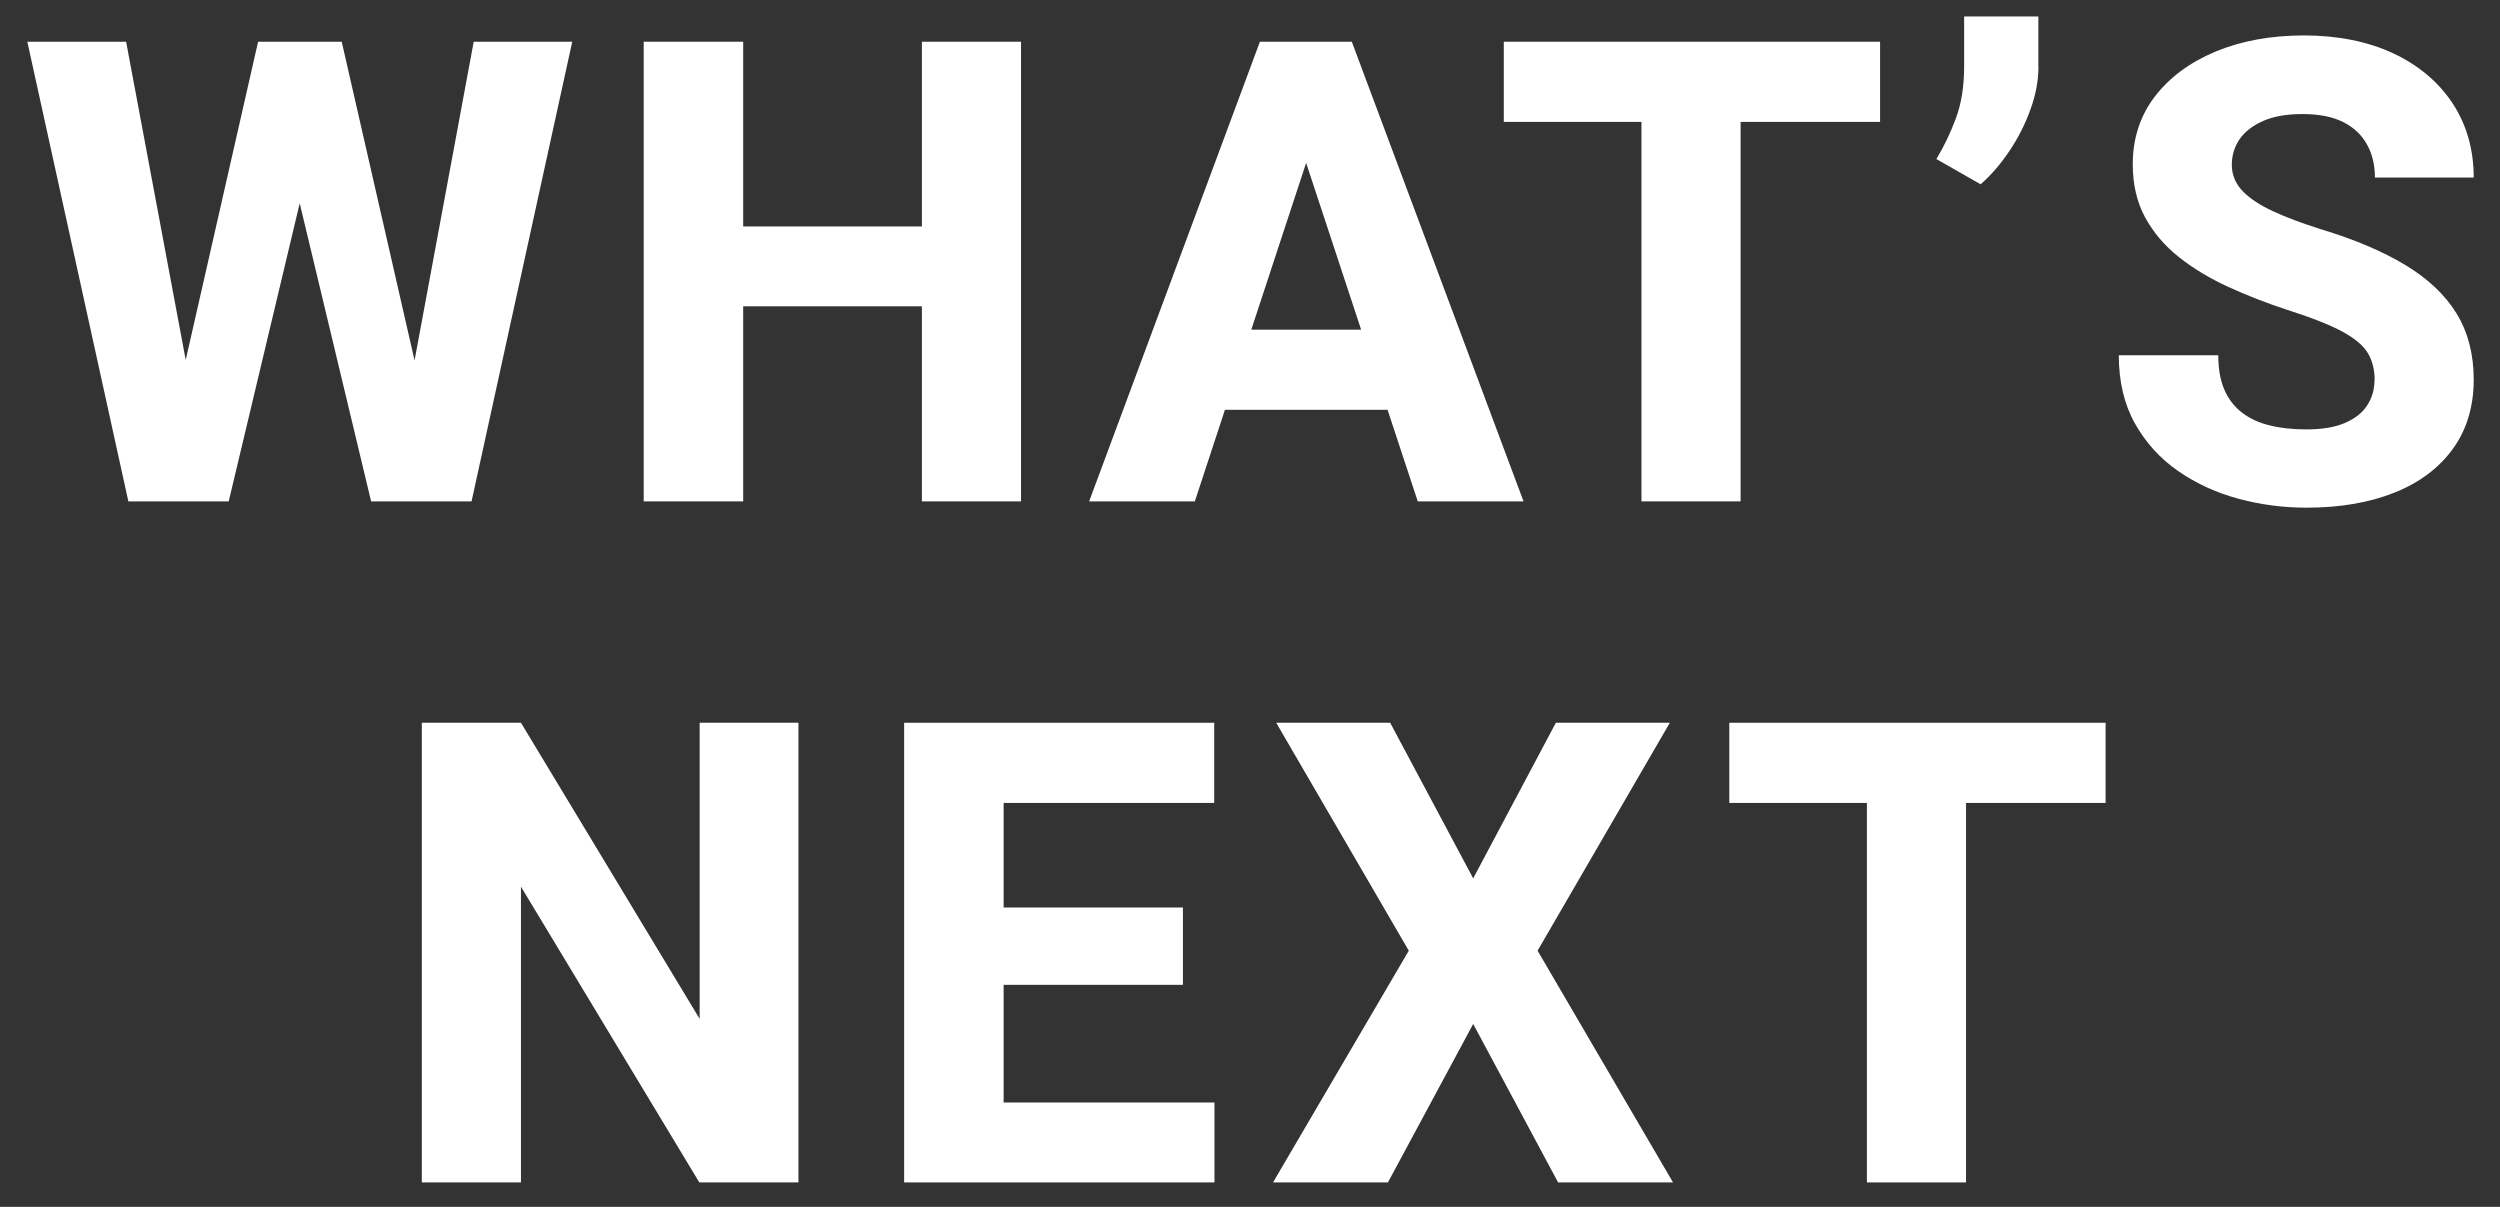 <?xml version="1.0" encoding="UTF-8"?><svg id="_レイヤー_2" xmlns="http://www.w3.org/2000/svg" width="290" height="140" xmlns:xlink="http://www.w3.org/1999/xlink"><rect width="100%" height="100%" fill="#333333" stroke="none"/><defs><style>.cls-1{clip-path:url(#clippath);}.cls-2{fill:none;}.cls-2,.cls-3{stroke-width:0px;}.cls-3{fill:#fff;}</style><clipPath id="clippath"><rect class="cls-2" width="290" height="140"/></clipPath></defs><g id="contents"><g class="cls-1"><path class="cls-3" d="M23.31,51.2l-1.06,6.96h-7.36L3.17,4.84h11.46l8.68,46.36ZM29.94,4.84h6.15l1.65,6.26-11.21,47.06h-6.67l-.44-7.07L29.94,4.84ZM50.27,51.31l-.55,6.85h-6.67L31.77,11.07l1.79-6.23h6.08l10.62,46.47ZM54.95,4.84h11.43l-11.68,53.32h-7.4l-.92-7.14L54.95,4.84Z"/><path class="cls-3" d="M86.21,58.16h-11.54V4.84h11.54v53.32ZM110.2,35.53h-27.39v-9.26h27.39v9.26ZM118.44,58.16h-11.5V4.84h11.5v53.32Z"/><path class="cls-3" d="M138.61,58.16h-12.27l19.81-53.32h7.76l-1.1,10.11-14.21,43.21ZM164.1,47.54h-28.27v-9.3h28.27v9.3ZM150.22,14.95l-1.21-10.11h7.8l19.92,53.32h-12.27l-14.25-43.21Z"/><path class="cls-3" d="M218.09,14.14h-43.65V4.84h43.65v9.3ZM201.91,58.16h-11.5V4.84h11.5v53.32Z"/><path class="cls-3" d="M236.46,7.73c0,1.59-.3,3.24-.92,4.94-.61,1.71-1.42,3.32-2.44,4.83-1.01,1.51-2.13,2.81-3.35,3.88l-5.13-2.93c.88-1.46,1.64-3.04,2.27-4.74s.95-3.71.95-6.02V1.91h8.61v5.82Z"/><path class="cls-3" d="M275.46,44.1c0-1.2-.26-2.23-.77-3.11-.51-.88-1.5-1.71-2.95-2.51-1.45-.79-3.6-1.64-6.43-2.54-2.39-.78-4.67-1.67-6.83-2.66-2.16-.99-4.07-2.14-5.73-3.46s-2.97-2.86-3.92-4.61c-.95-1.76-1.43-3.81-1.43-6.15,0-3,.85-5.62,2.56-7.86,1.71-2.23,4.06-3.97,7.05-5.22,2.99-1.24,6.41-1.87,10.27-1.87s7.41.7,10.36,2.09c2.95,1.39,5.24,3.33,6.87,5.8,1.62,2.48,2.44,5.34,2.44,8.59h-11.46c0-1.44-.3-2.72-.92-3.83-.61-1.11-1.53-1.98-2.76-2.6-1.23-.62-2.8-.93-4.71-.93s-3.36.27-4.58.8c-1.22.54-2.13,1.25-2.73,2.12-.6.88-.9,1.87-.9,2.97s.4,2.15,1.21,3c.81.86,1.98,1.64,3.52,2.36,1.54.72,3.41,1.42,5.6,2.11,3.88,1.17,7.14,2.55,9.78,4.14,2.64,1.59,4.62,3.46,5.95,5.62,1.33,2.16,2,4.72,2,7.67,0,3.13-.8,5.8-2.4,8.02-1.6,2.22-3.85,3.92-6.76,5.09s-6.32,1.76-10.25,1.76c-2.69,0-5.32-.35-7.89-1.04-2.58-.7-4.91-1.77-7-3.22-2.09-1.45-3.75-3.29-5-5.51-1.24-2.22-1.87-4.86-1.87-7.91h11.54c0,1.59.24,2.92.71,4.01.48,1.09,1.16,1.97,2.05,2.65.89.68,1.96,1.18,3.22,1.48,1.26.31,2.67.46,4.23.46,1.83,0,3.33-.25,4.49-.75,1.16-.5,2.02-1.18,2.58-2.05.56-.87.84-1.84.84-2.91Z"/><path class="cls-3" d="M92.62,137.16h-11.5l-20.69-34.31v34.31h-11.5v-53.32h11.5l20.73,34.35v-34.35h11.46v53.32Z"/><path class="cls-3" d="M116.42,137.16h-11.54v-53.32h11.54v53.32ZM140.85,93.14h-28.12v-9.3h28.12v9.3ZM137.22,114.24h-24.5v-8.97h24.5v8.97ZM140.88,137.16h-28.16v-9.27h28.16v9.27Z"/><path class="cls-3" d="M170.89,101.89l9.59-18.05h13.22l-15.34,26.44,15.71,26.88h-13.33l-9.85-18.38-9.89,18.38h-13.33l15.75-26.88-15.38-26.44h13.22l9.63,18.05Z"/><path class="cls-3" d="M244.25,93.14h-43.65v-9.3h43.65v9.3ZM228.06,137.16h-11.5v-53.32h11.5v53.32Z"/></g></g></svg>